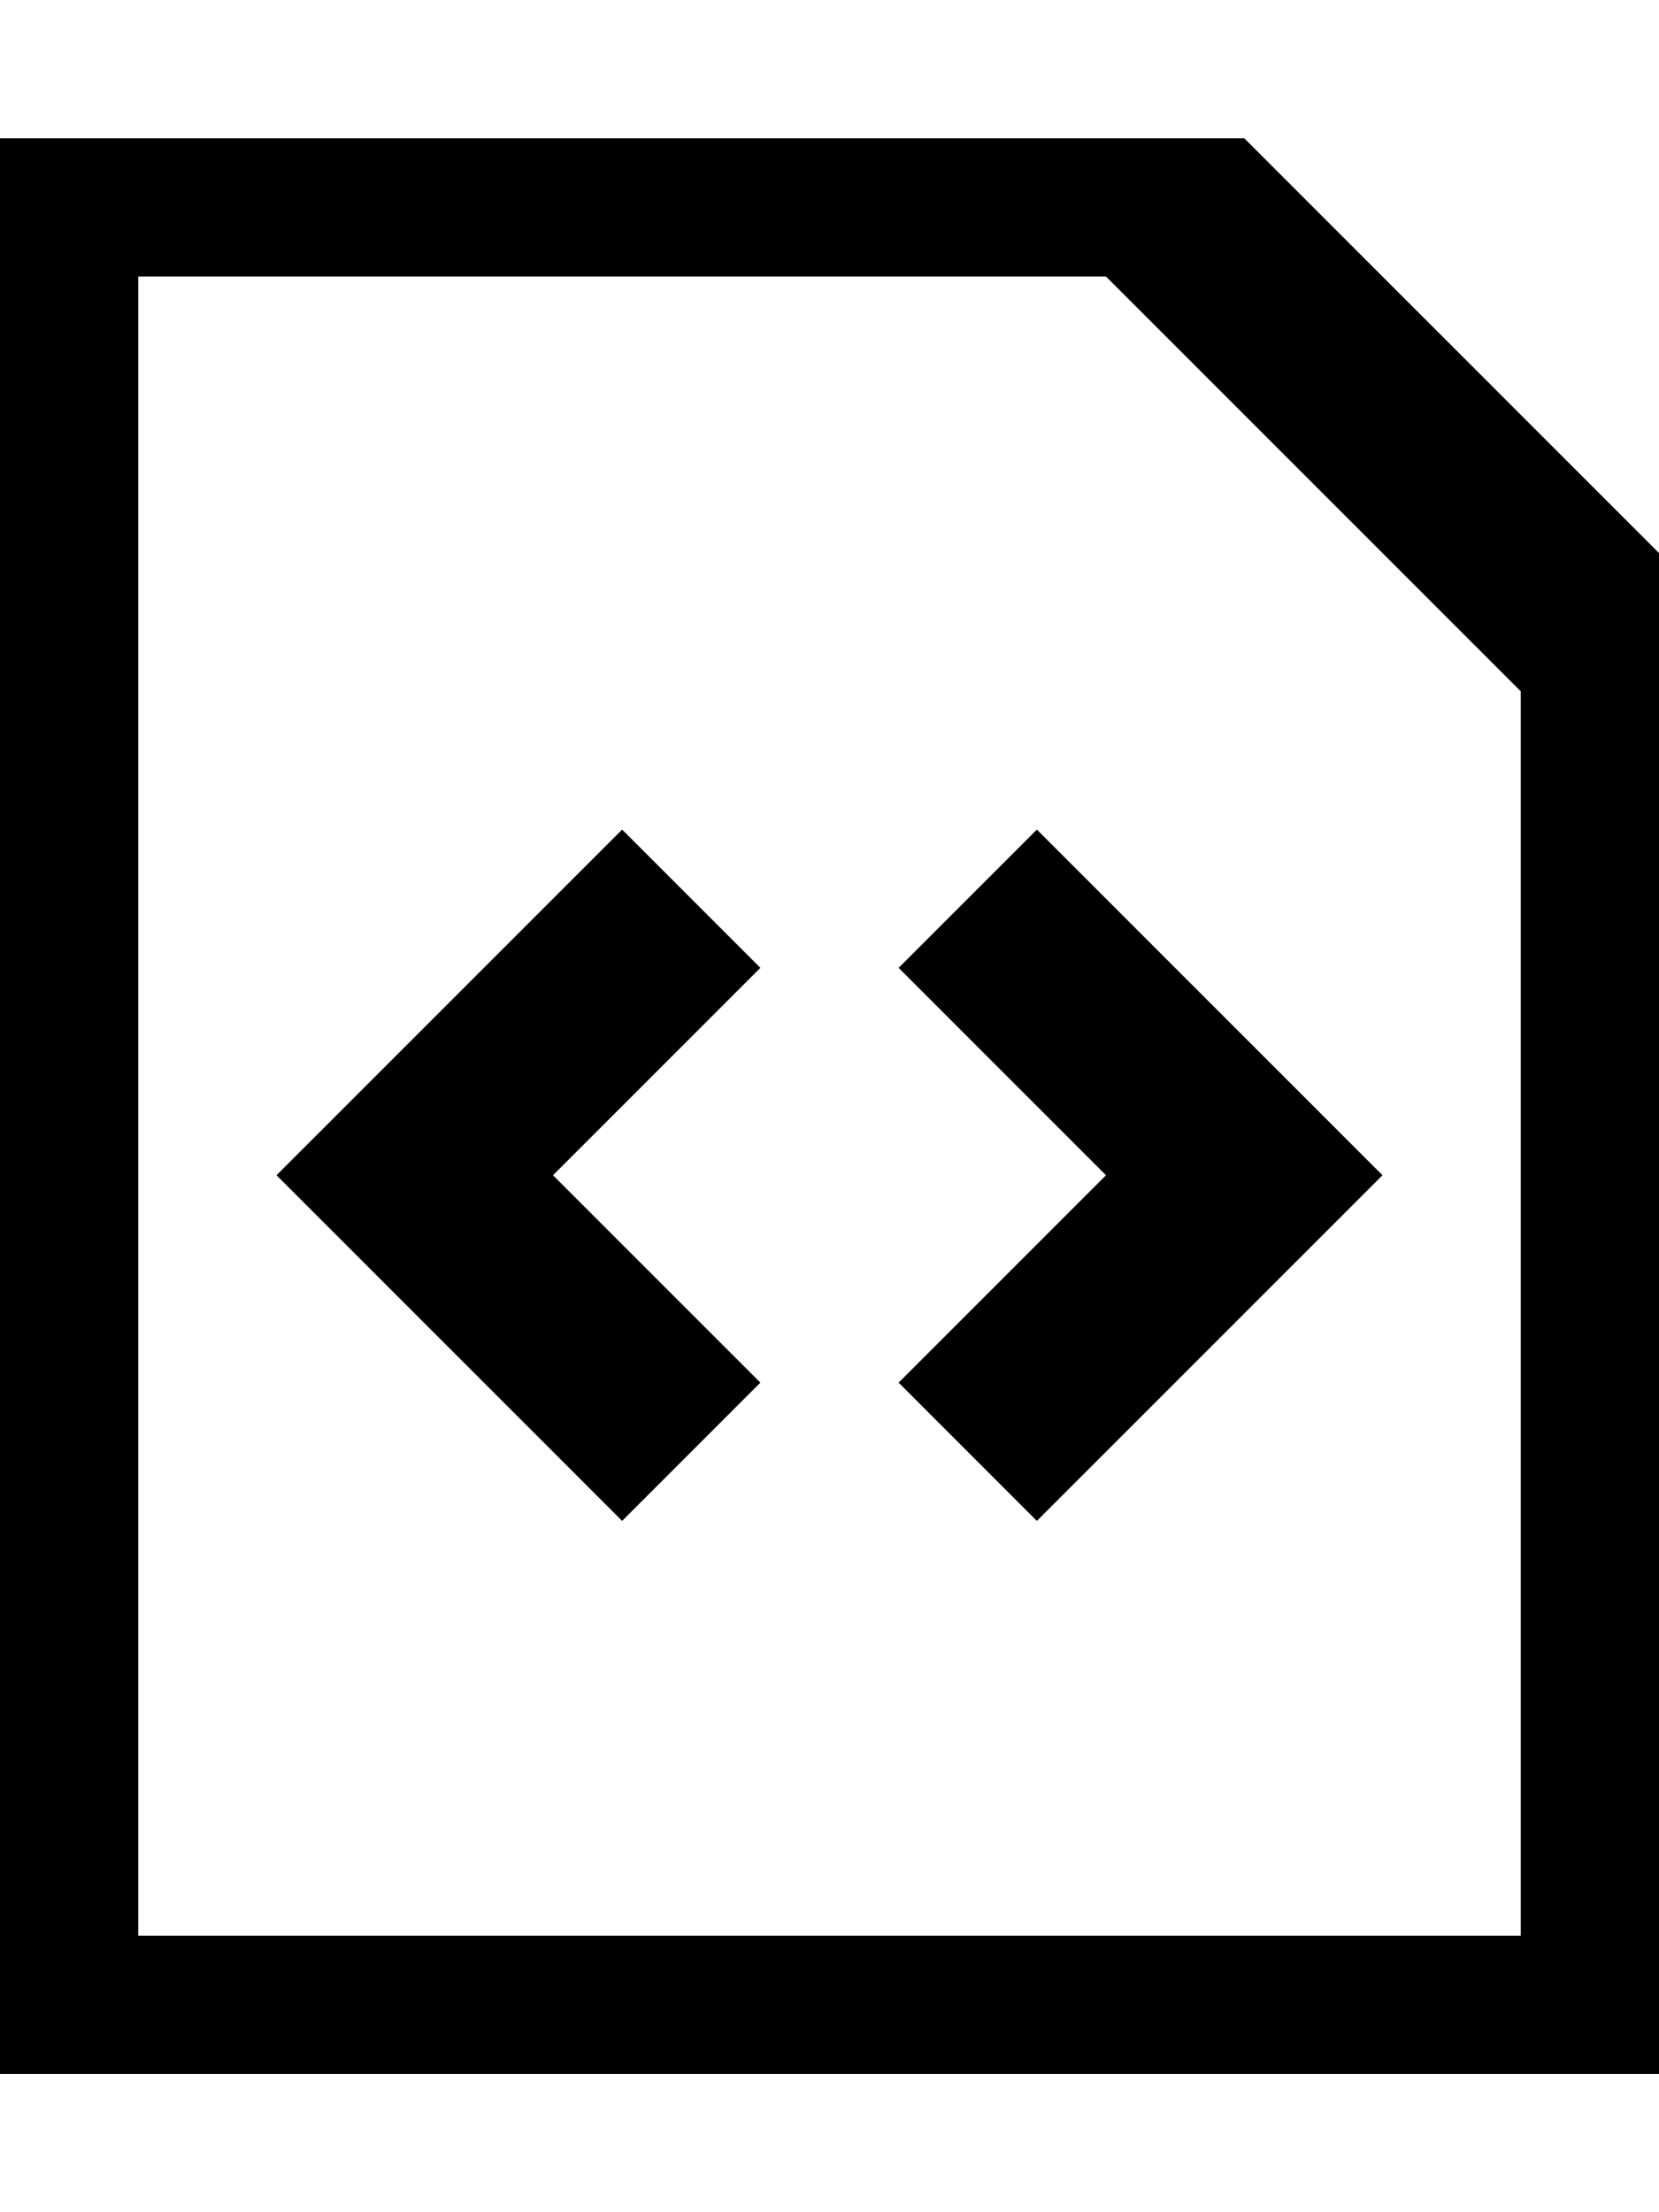 <?xml version="1.0" ?><svg height="1024" width="768" xmlns="http://www.w3.org/2000/svg"><path d="M288 384L128 544l160 160 64-64-96-96 96-96L288 384zM416 448l96 96-96 96 64 64 160-160L480 384 416 448zM576 64H0v896h768V256L576 64zM704 896H64V128h448l192 192V896z"/></svg>